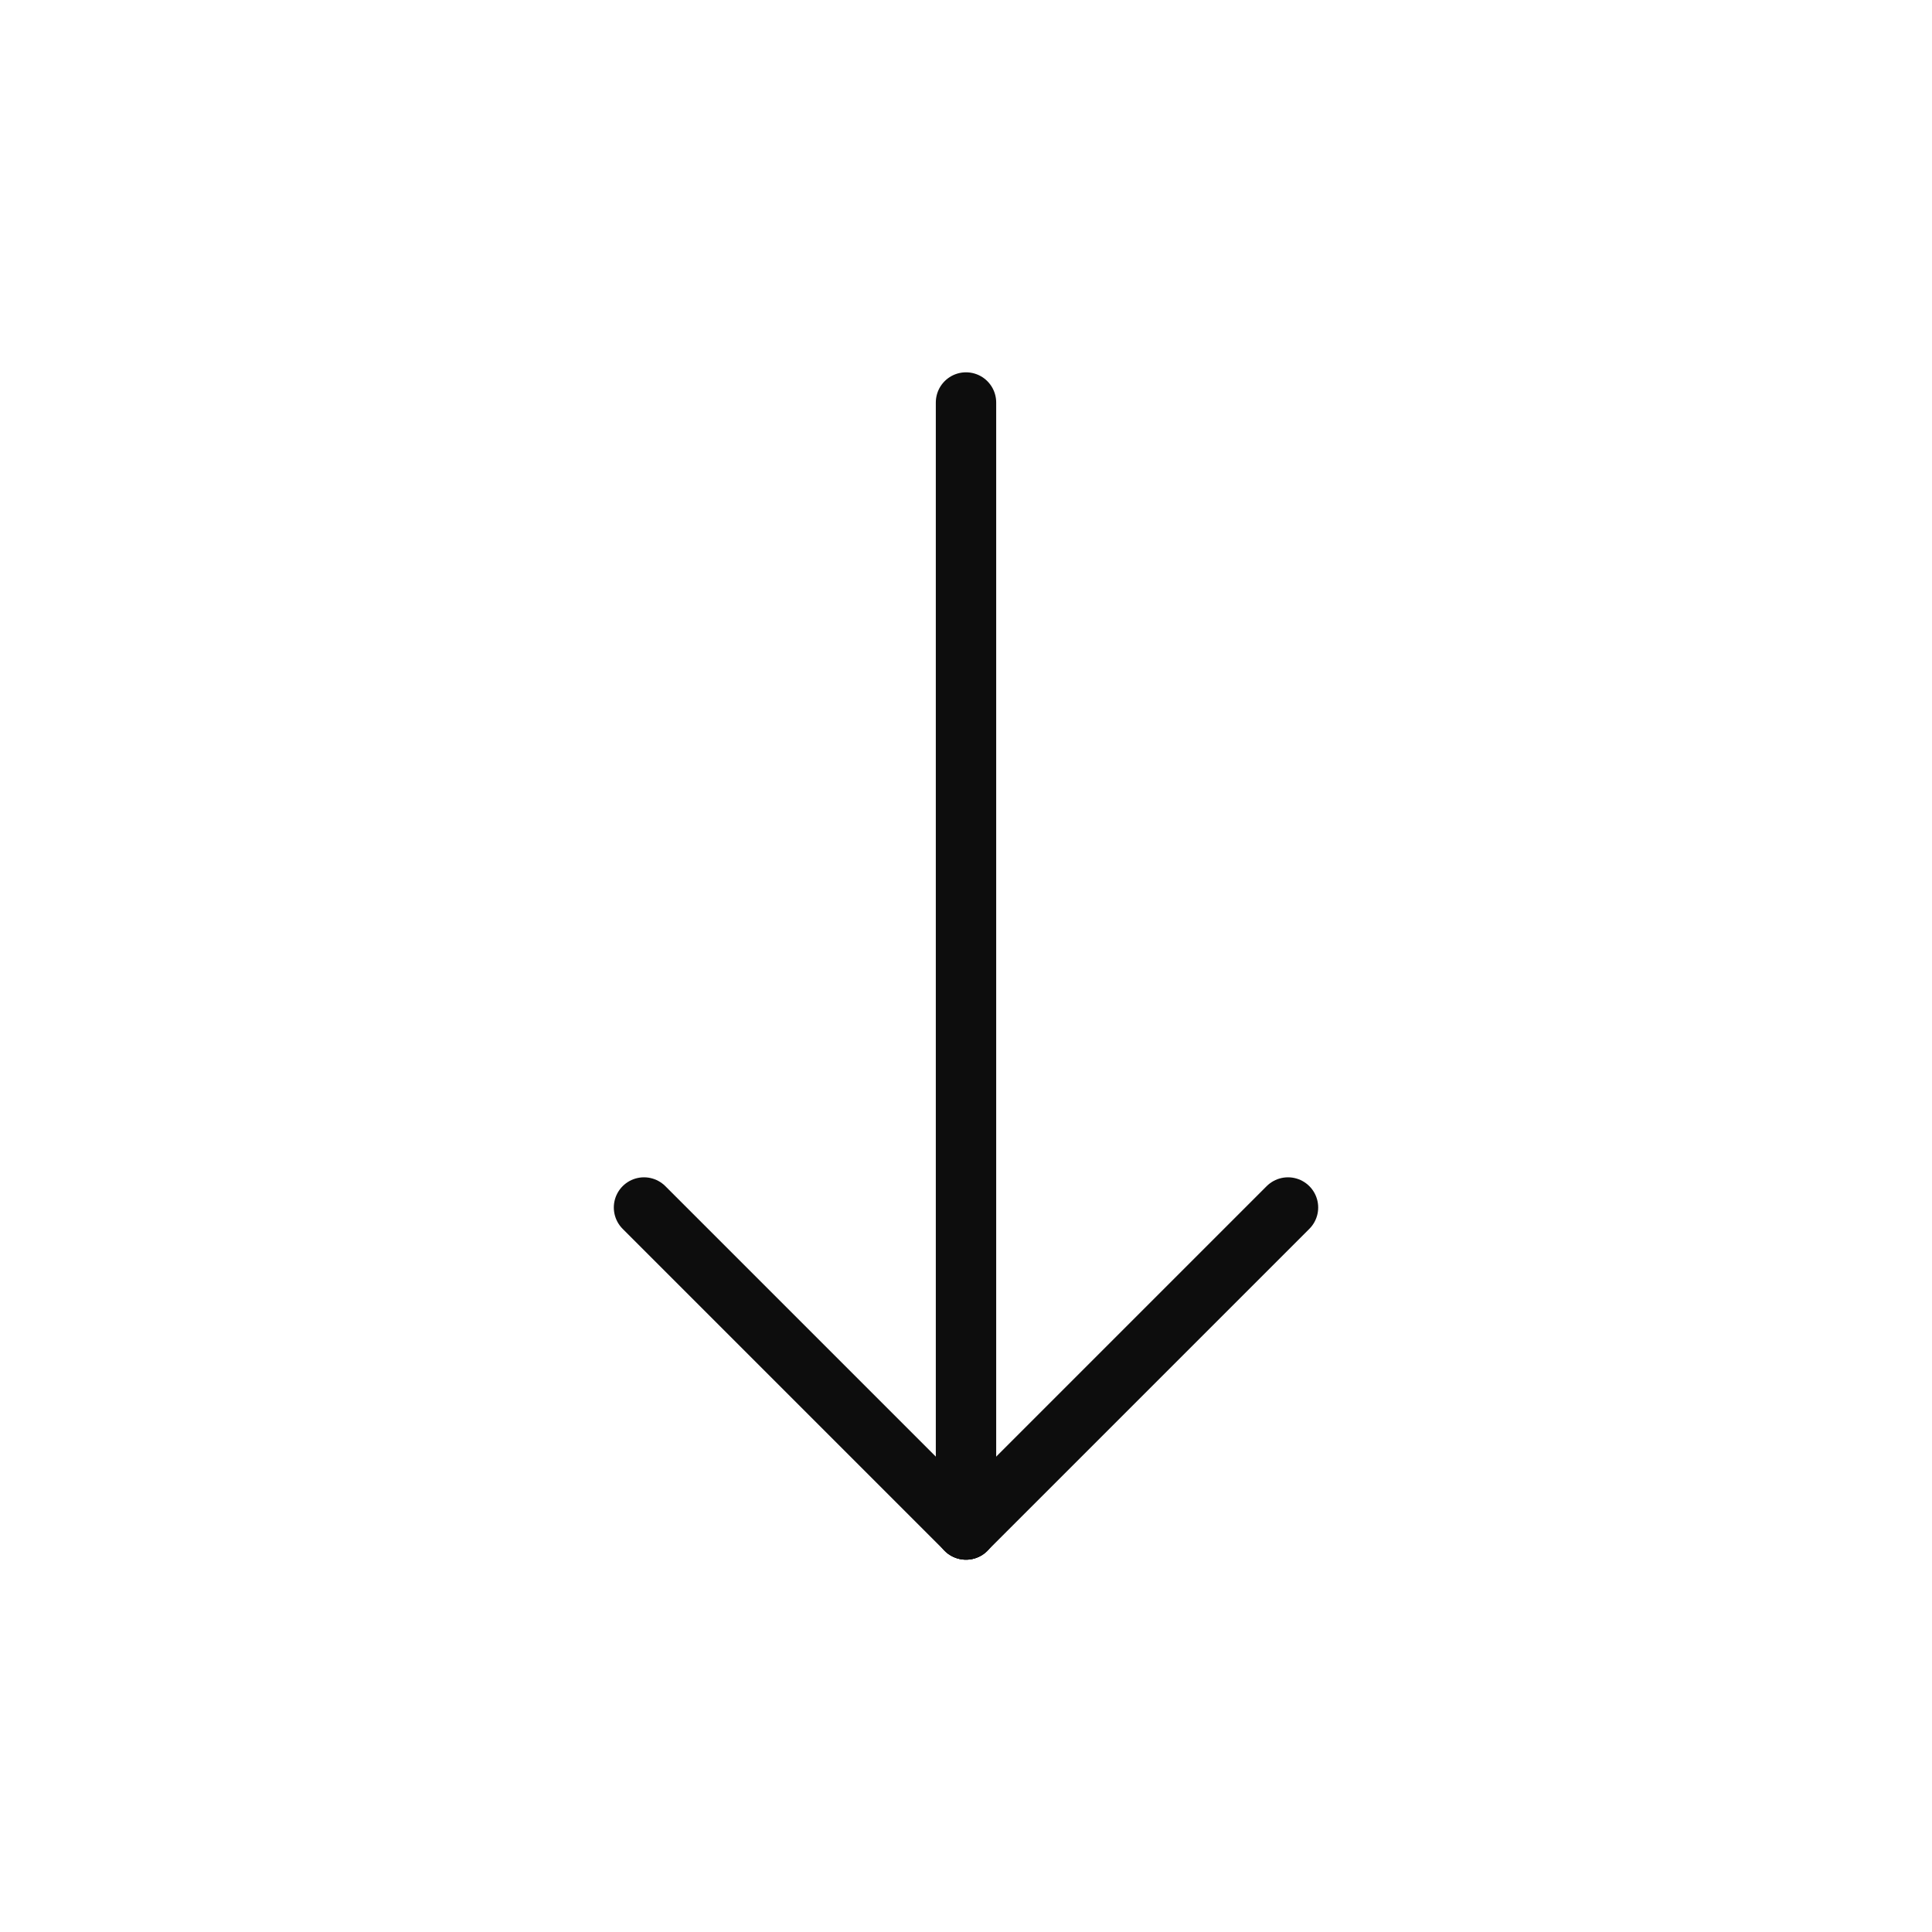 <svg width="48" height="48" viewBox="0 0 48 48" fill="none" xmlns="http://www.w3.org/2000/svg">
<g clip-path="url(#clip0_2910_45922)">
<path d="M24 10V38" stroke="#0D0D0D" stroke-width="1.5" stroke-linecap="round" stroke-linejoin="round"/>
<path d="M32 30L24 38" stroke="#0D0D0D" stroke-width="1.5" stroke-linecap="round" stroke-linejoin="round"/>
<path d="M16 30L24 38" stroke="#0D0D0D" stroke-width="1.5" stroke-linecap="round" stroke-linejoin="round"/>
</g>
<defs>
<clipPath id="clip0_2910_45922">
<rect width="48" height="48" fill="white"/>
</clipPath>
</defs>
</svg>
